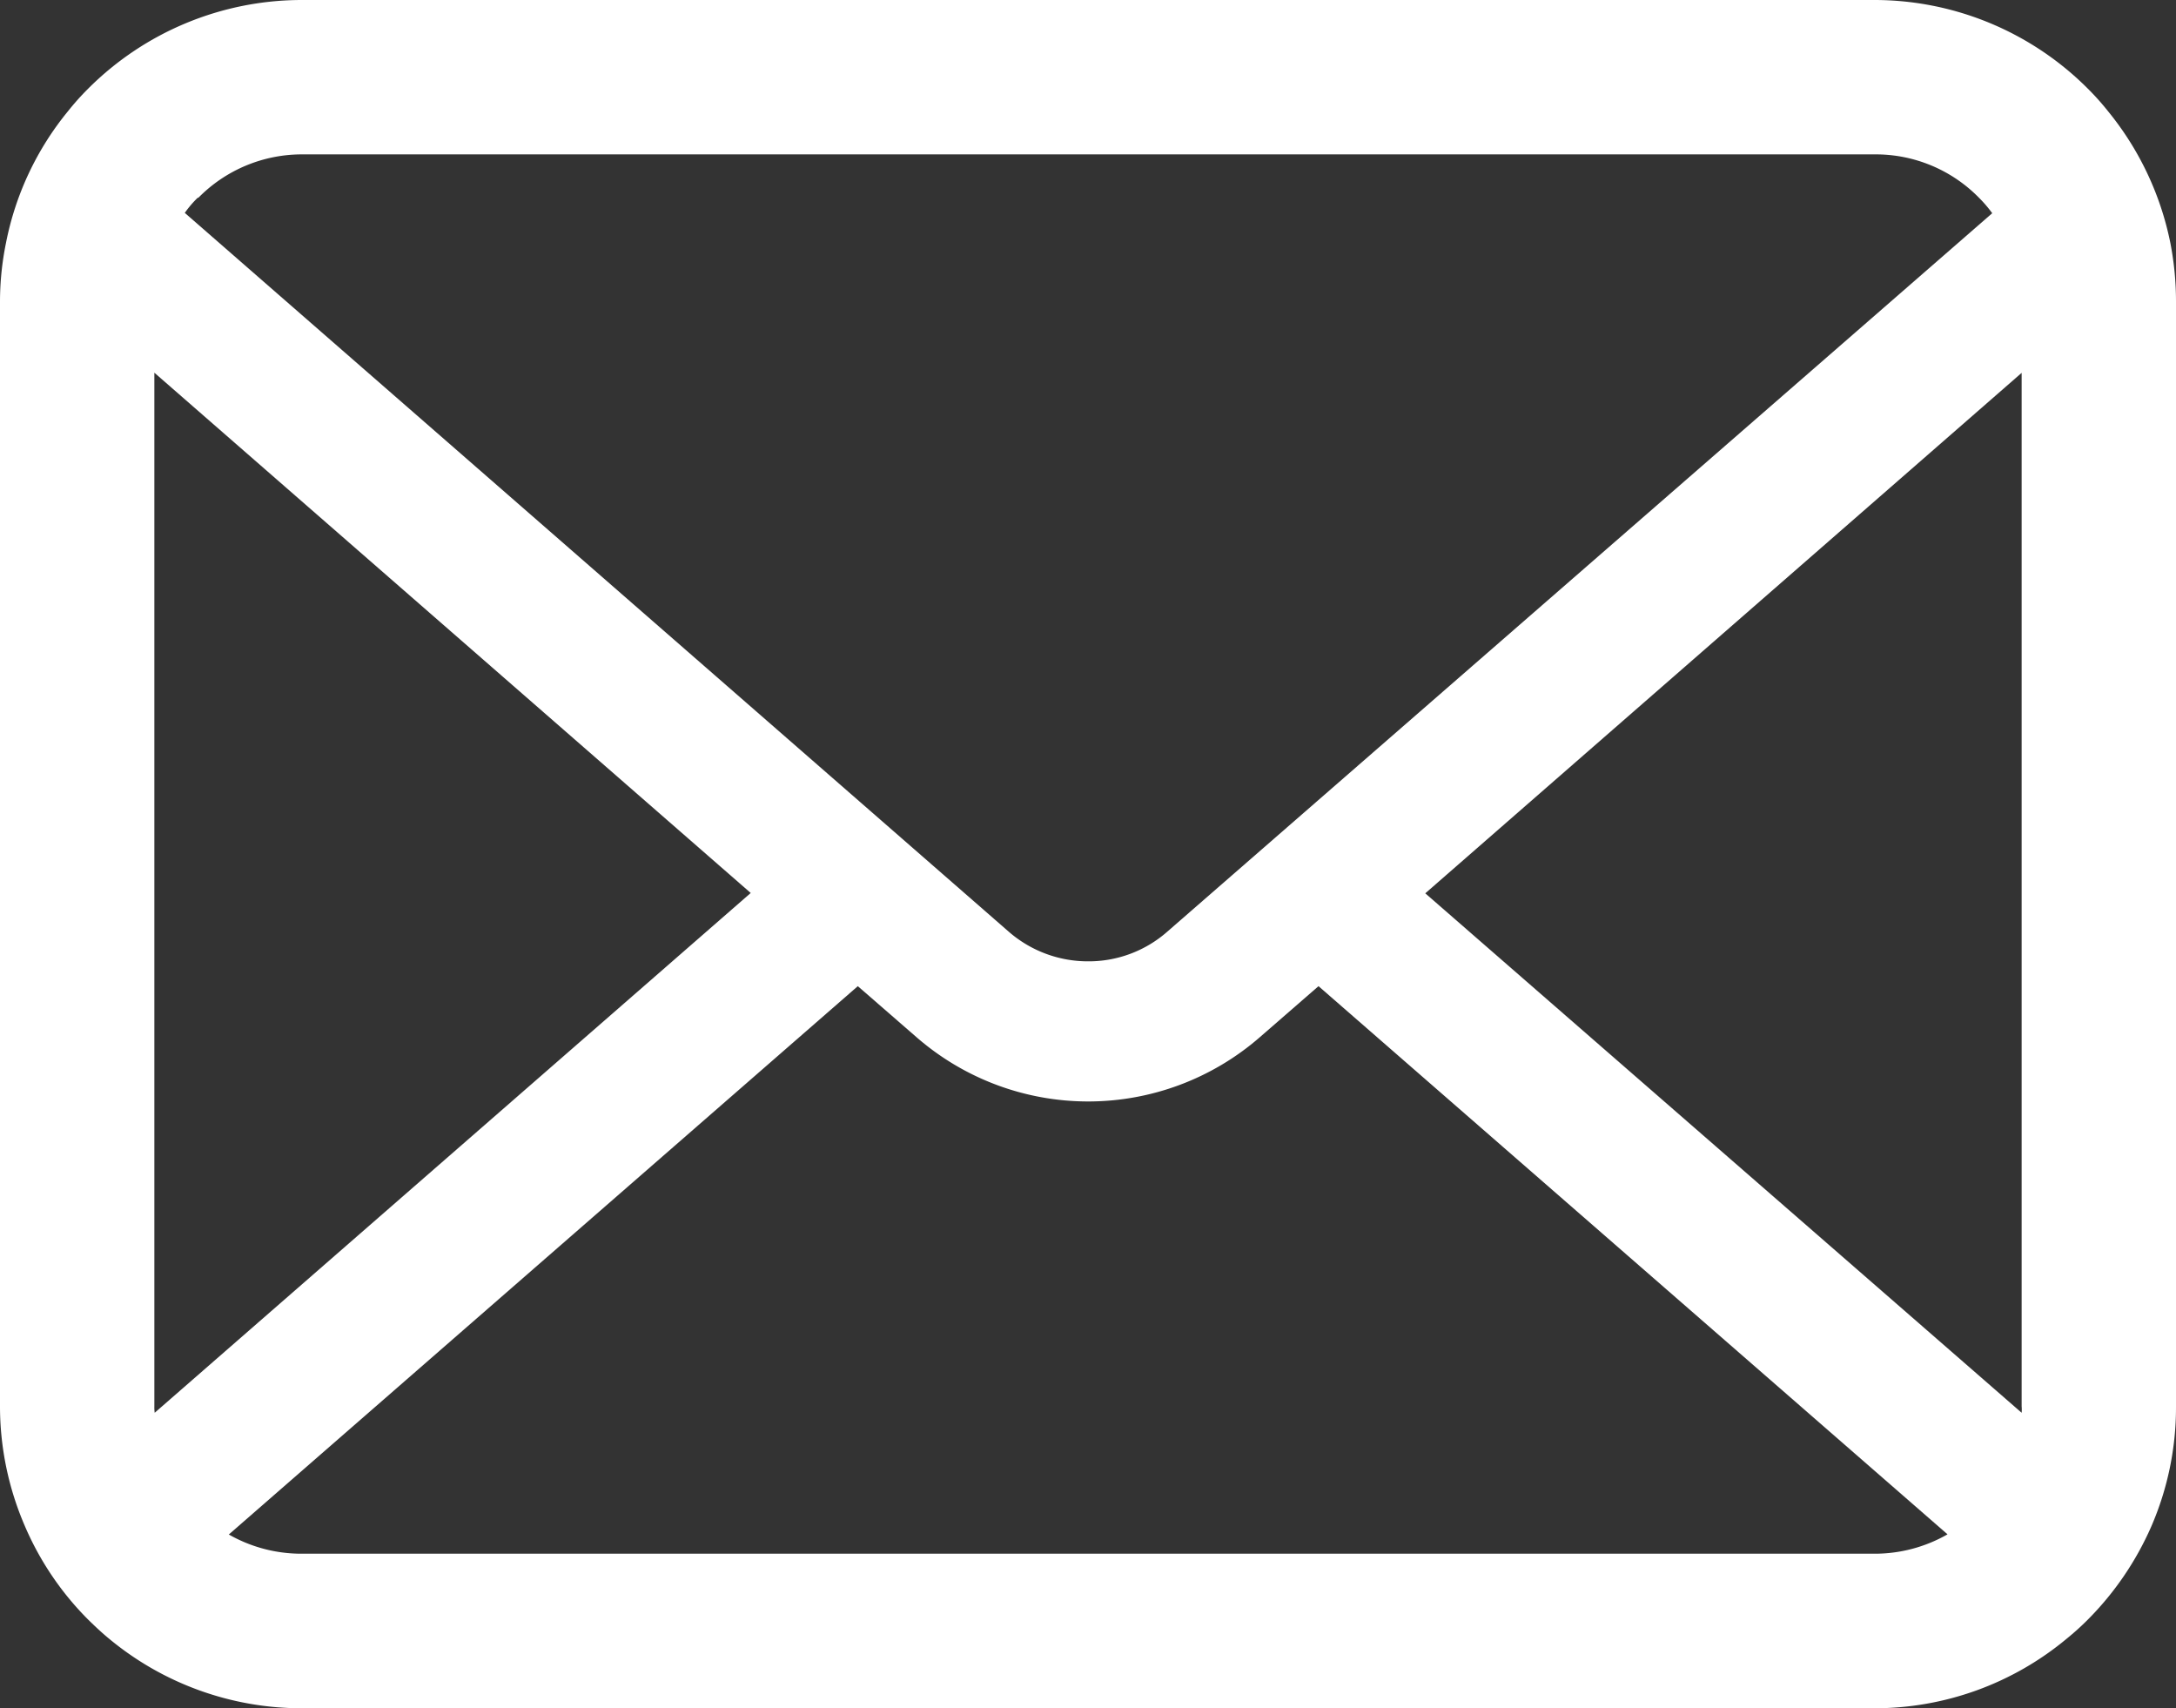 <svg xmlns="http://www.w3.org/2000/svg" viewBox="0 0 128 100.47" width="128" height="100.47"><rect x="0" y="0" width="128" height="100.47" fill="#333333" stroke="none"/><defs><style>.cls-1{fill:#fff;}</style></defs><title>icon_mail_w</title><g id="レイヤー_2" data-name="レイヤー 2"><g id="_1" data-name="1"><path class="cls-1" d="M127.67,14.3A17.78,17.78,0,0,0,124,6.54a15.29,15.29,0,0,0-1.2-1.34A17.75,17.75,0,0,0,110.24,0H17.76A17.78,17.78,0,0,0,5.2,5.2,15.29,15.29,0,0,0,4,6.54,17.53,17.53,0,0,0,.35,14.3,17.28,17.28,0,0,0,0,17.76V82.71a17.74,17.74,0,0,0,1.47,7.06,17.56,17.56,0,0,0,3.73,5.5c.4.39.79.76,1.23,1.12a17.74,17.74,0,0,0,11.33,4.08h92.48a17.66,17.66,0,0,0,11.34-4.1,15.73,15.73,0,0,0,1.22-1.1,18,18,0,0,0,3.75-5.5v0a17.59,17.59,0,0,0,1.45-7V17.76A18,18,0,0,0,127.67,14.3Zm-116-2.67a8.54,8.54,0,0,1,6.13-2.55h92.48a8.5,8.5,0,0,1,6.13,2.55,7.49,7.49,0,0,1,.78.91L68.67,54.79A7,7,0,0,1,64,56.54a7.09,7.09,0,0,1-4.67-1.75L10.87,12.52A6.29,6.29,0,0,1,11.63,11.63ZM9.08,82.71V21.92l35.08,30.6L9.1,83.09A2.24,2.24,0,0,1,9.08,82.71Zm101.16,8.67H17.76a8.61,8.61,0,0,1-4.3-1.13L50.46,58l3.45,3a15.38,15.38,0,0,0,20.2,0l3.45-3,37,32.24A8.61,8.61,0,0,1,110.24,91.38Zm8.68-8.67a2.24,2.24,0,0,1,0,.38L83.84,52.54l35.08-30.61Z"/></g></g></svg>